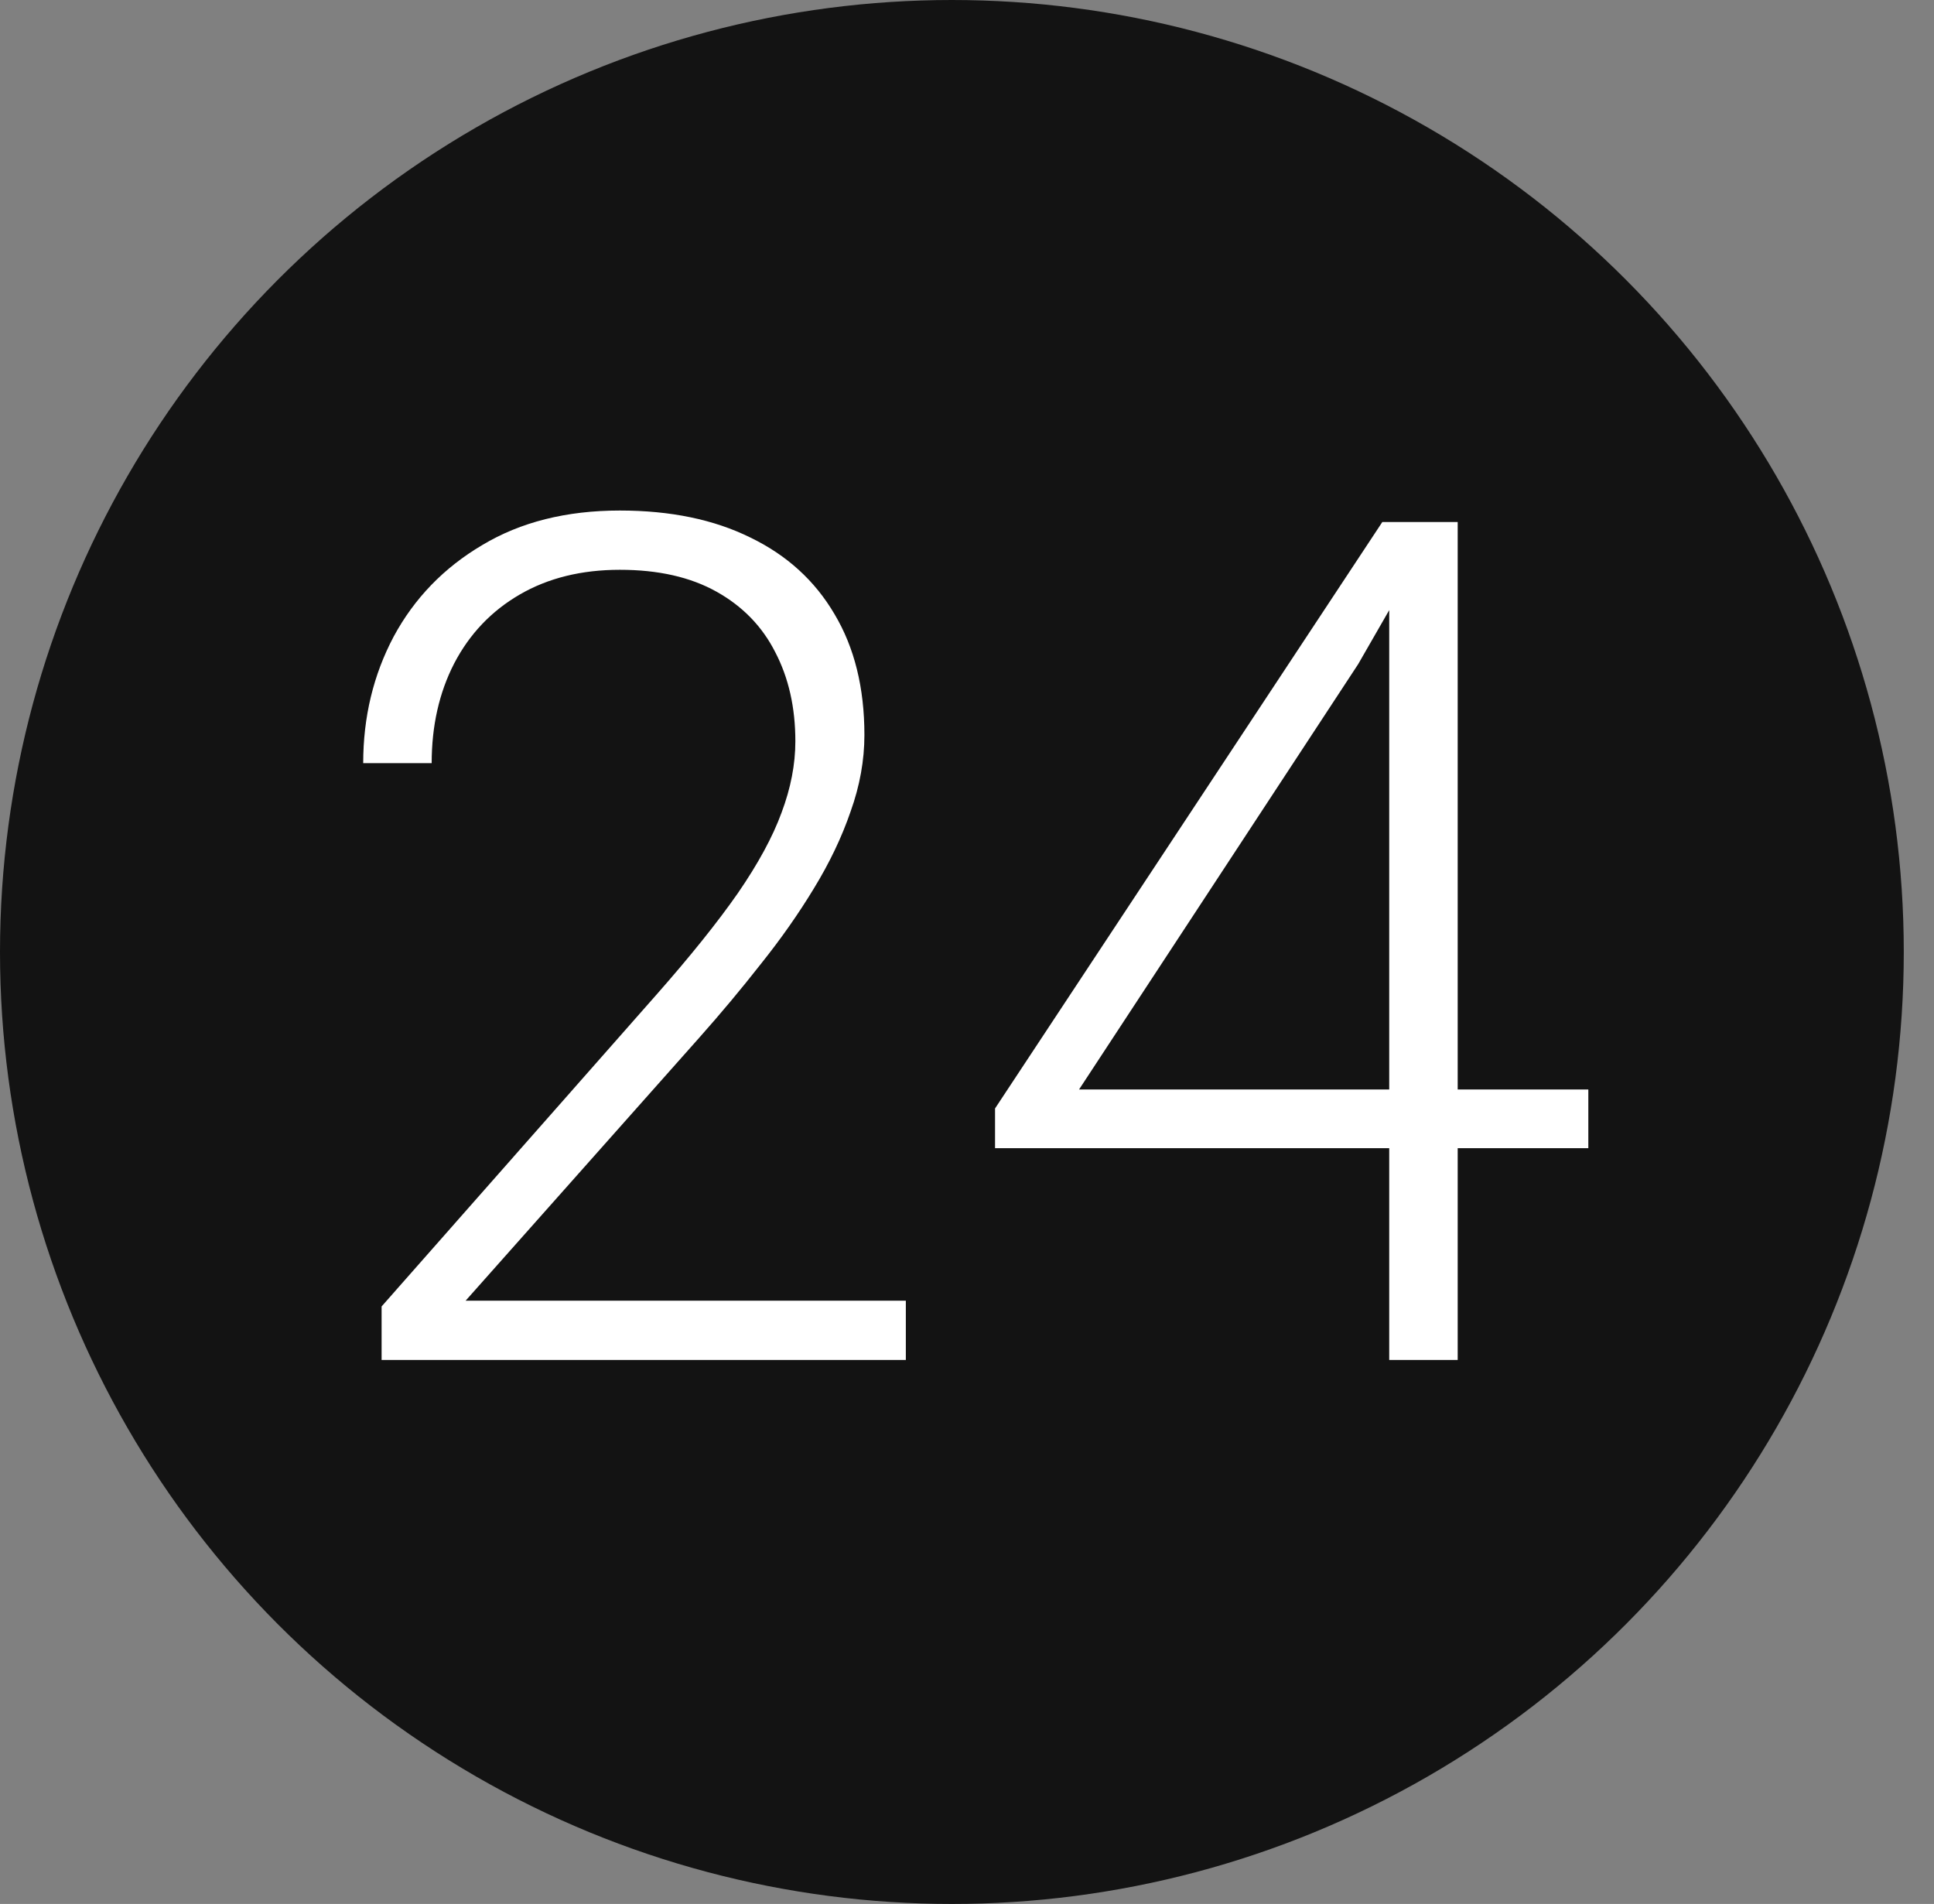 <?xml version="1.0" encoding="UTF-8"?> <svg xmlns="http://www.w3.org/2000/svg" width="64" height="63" viewBox="0 0 64 63" fill="none"><rect x="0" y="0" width="64" height="63" fill="#808080" stroke="none"/> <circle cx="31.5" cy="31.5" r="31.5" fill="#131313"></circle> <path d="M29.976 43.039V45H12.628V43.229L21.711 32.927C22.841 31.645 23.743 30.521 24.416 29.556C25.088 28.579 25.571 27.69 25.863 26.89C26.168 26.078 26.32 25.291 26.32 24.529C26.32 23.412 26.098 22.428 25.653 21.577C25.222 20.727 24.574 20.06 23.711 19.578C22.848 19.095 21.781 18.854 20.512 18.854C19.242 18.854 18.138 19.127 17.198 19.673C16.259 20.219 15.535 20.98 15.027 21.958C14.532 22.923 14.285 24.021 14.285 25.252H12.019C12.019 23.729 12.355 22.332 13.028 21.063C13.713 19.794 14.691 18.784 15.96 18.035C17.23 17.273 18.747 16.893 20.512 16.893C22.188 16.893 23.628 17.191 24.834 17.788C26.041 18.372 26.967 19.216 27.615 20.32C28.275 21.425 28.605 22.758 28.605 24.319C28.605 25.157 28.453 26.002 28.148 26.852C27.856 27.703 27.45 28.553 26.929 29.404C26.421 30.242 25.837 31.073 25.177 31.898C24.53 32.724 23.851 33.536 23.14 34.336L15.408 43.039H29.976ZM52.561 36.05V37.992H32.928V36.678L45.744 17.273H47.648L44.944 21.977L35.708 36.05H52.561ZM48.238 17.273V45H45.972V17.273H48.238Z" fill="white"></path> </svg> 